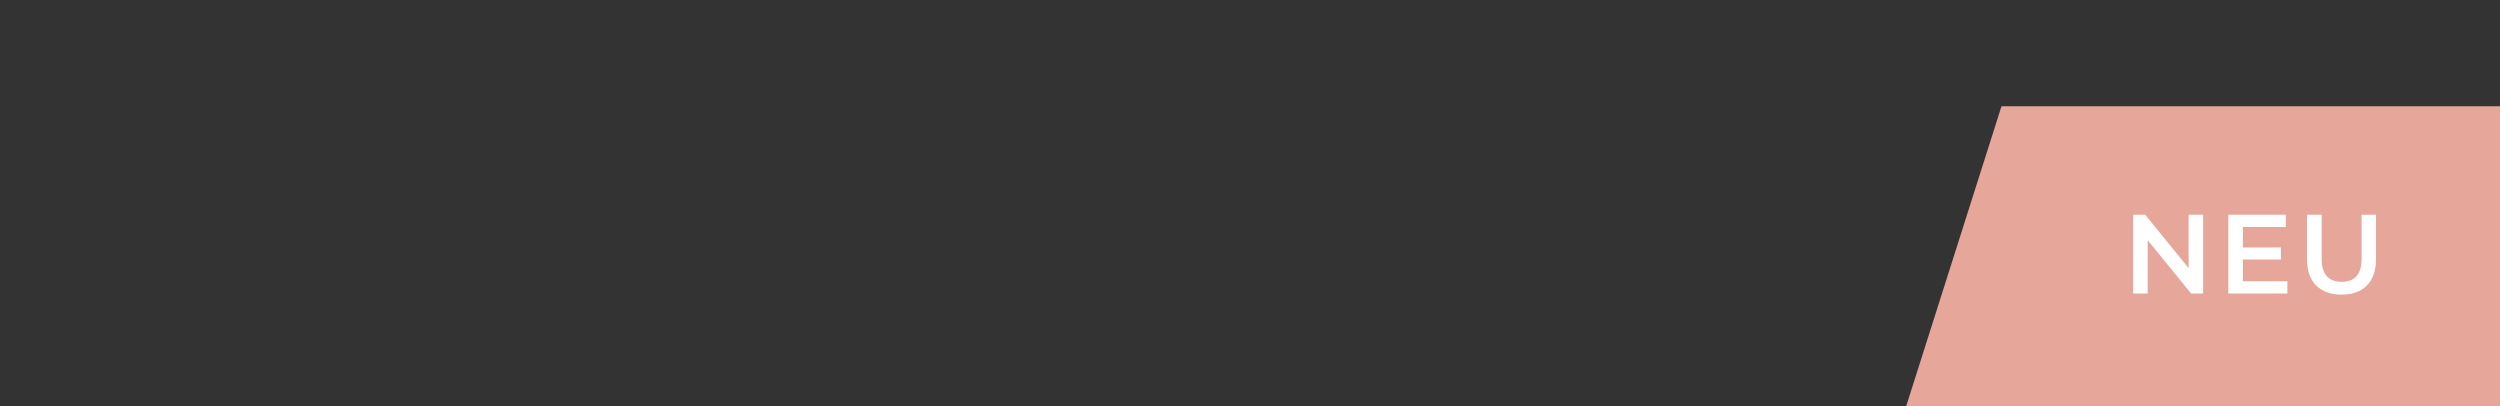 <?xml version="1.0" encoding="UTF-8"?>
<svg width="400px" height="65px" viewBox="0 0 400 65" version="1.1" xmlns="http://www.w3.org/2000/svg" xmlns:xlink="http://www.w3.org/1999/xlink">
    <rect x="0" y="0" width="400" height="65" fill="#333333" stroke="none"/>
    <title>stella-new-de</title>
    <g id="stella-new-de" stroke="none" stroke-width="1" fill="none" fill-rule="evenodd">
        <rect id="Rectangle" fill-opacity="0" fill="#D8D8D8" fill-rule="nonzero" x="0" y="0" width="400" height="65"></rect>
        <polygon id="Rectangle-Copy" fill="#E6A69A" fill-rule="nonzero" points="320.239 17 400 17 400 64.959 305 64.959"></polygon>
        <path d="M343.629,46.96 L343.629,38.428 L350.577,46.96 L352.503,46.96 L352.503,34.36 L350.181,34.36 L350.181,42.892 L343.233,34.36 L341.307,34.36 L341.307,46.96 L343.629,46.96 Z M365.98,46.96 L365.98,44.998 L358.87,44.998 L358.87,41.524 L364.954,41.524 L364.954,39.598 L358.87,39.598 L358.87,36.322 L365.728,36.322 L365.728,34.36 L356.53,34.36 L356.53,46.96 L365.98,46.96 Z M374.65,47.14 C376.39,47.14 377.743,46.651 378.709,45.673 C379.675,44.695 380.158,43.294 380.158,41.47 L380.158,41.47 L380.158,34.36 L377.854,34.36 L377.854,41.38 C377.854,43.852 376.792,45.088 374.668,45.088 C372.532,45.088 371.464,43.852 371.464,41.38 L371.464,41.38 L371.464,34.36 L369.124,34.36 L369.124,41.47 C369.124,43.294 369.61,44.695 370.582,45.673 C371.554,46.651 372.91,47.14 374.65,47.14 Z" id="NEU" fill="#FFFFFF" fill-rule="nonzero"></path>
    </g>
</svg>